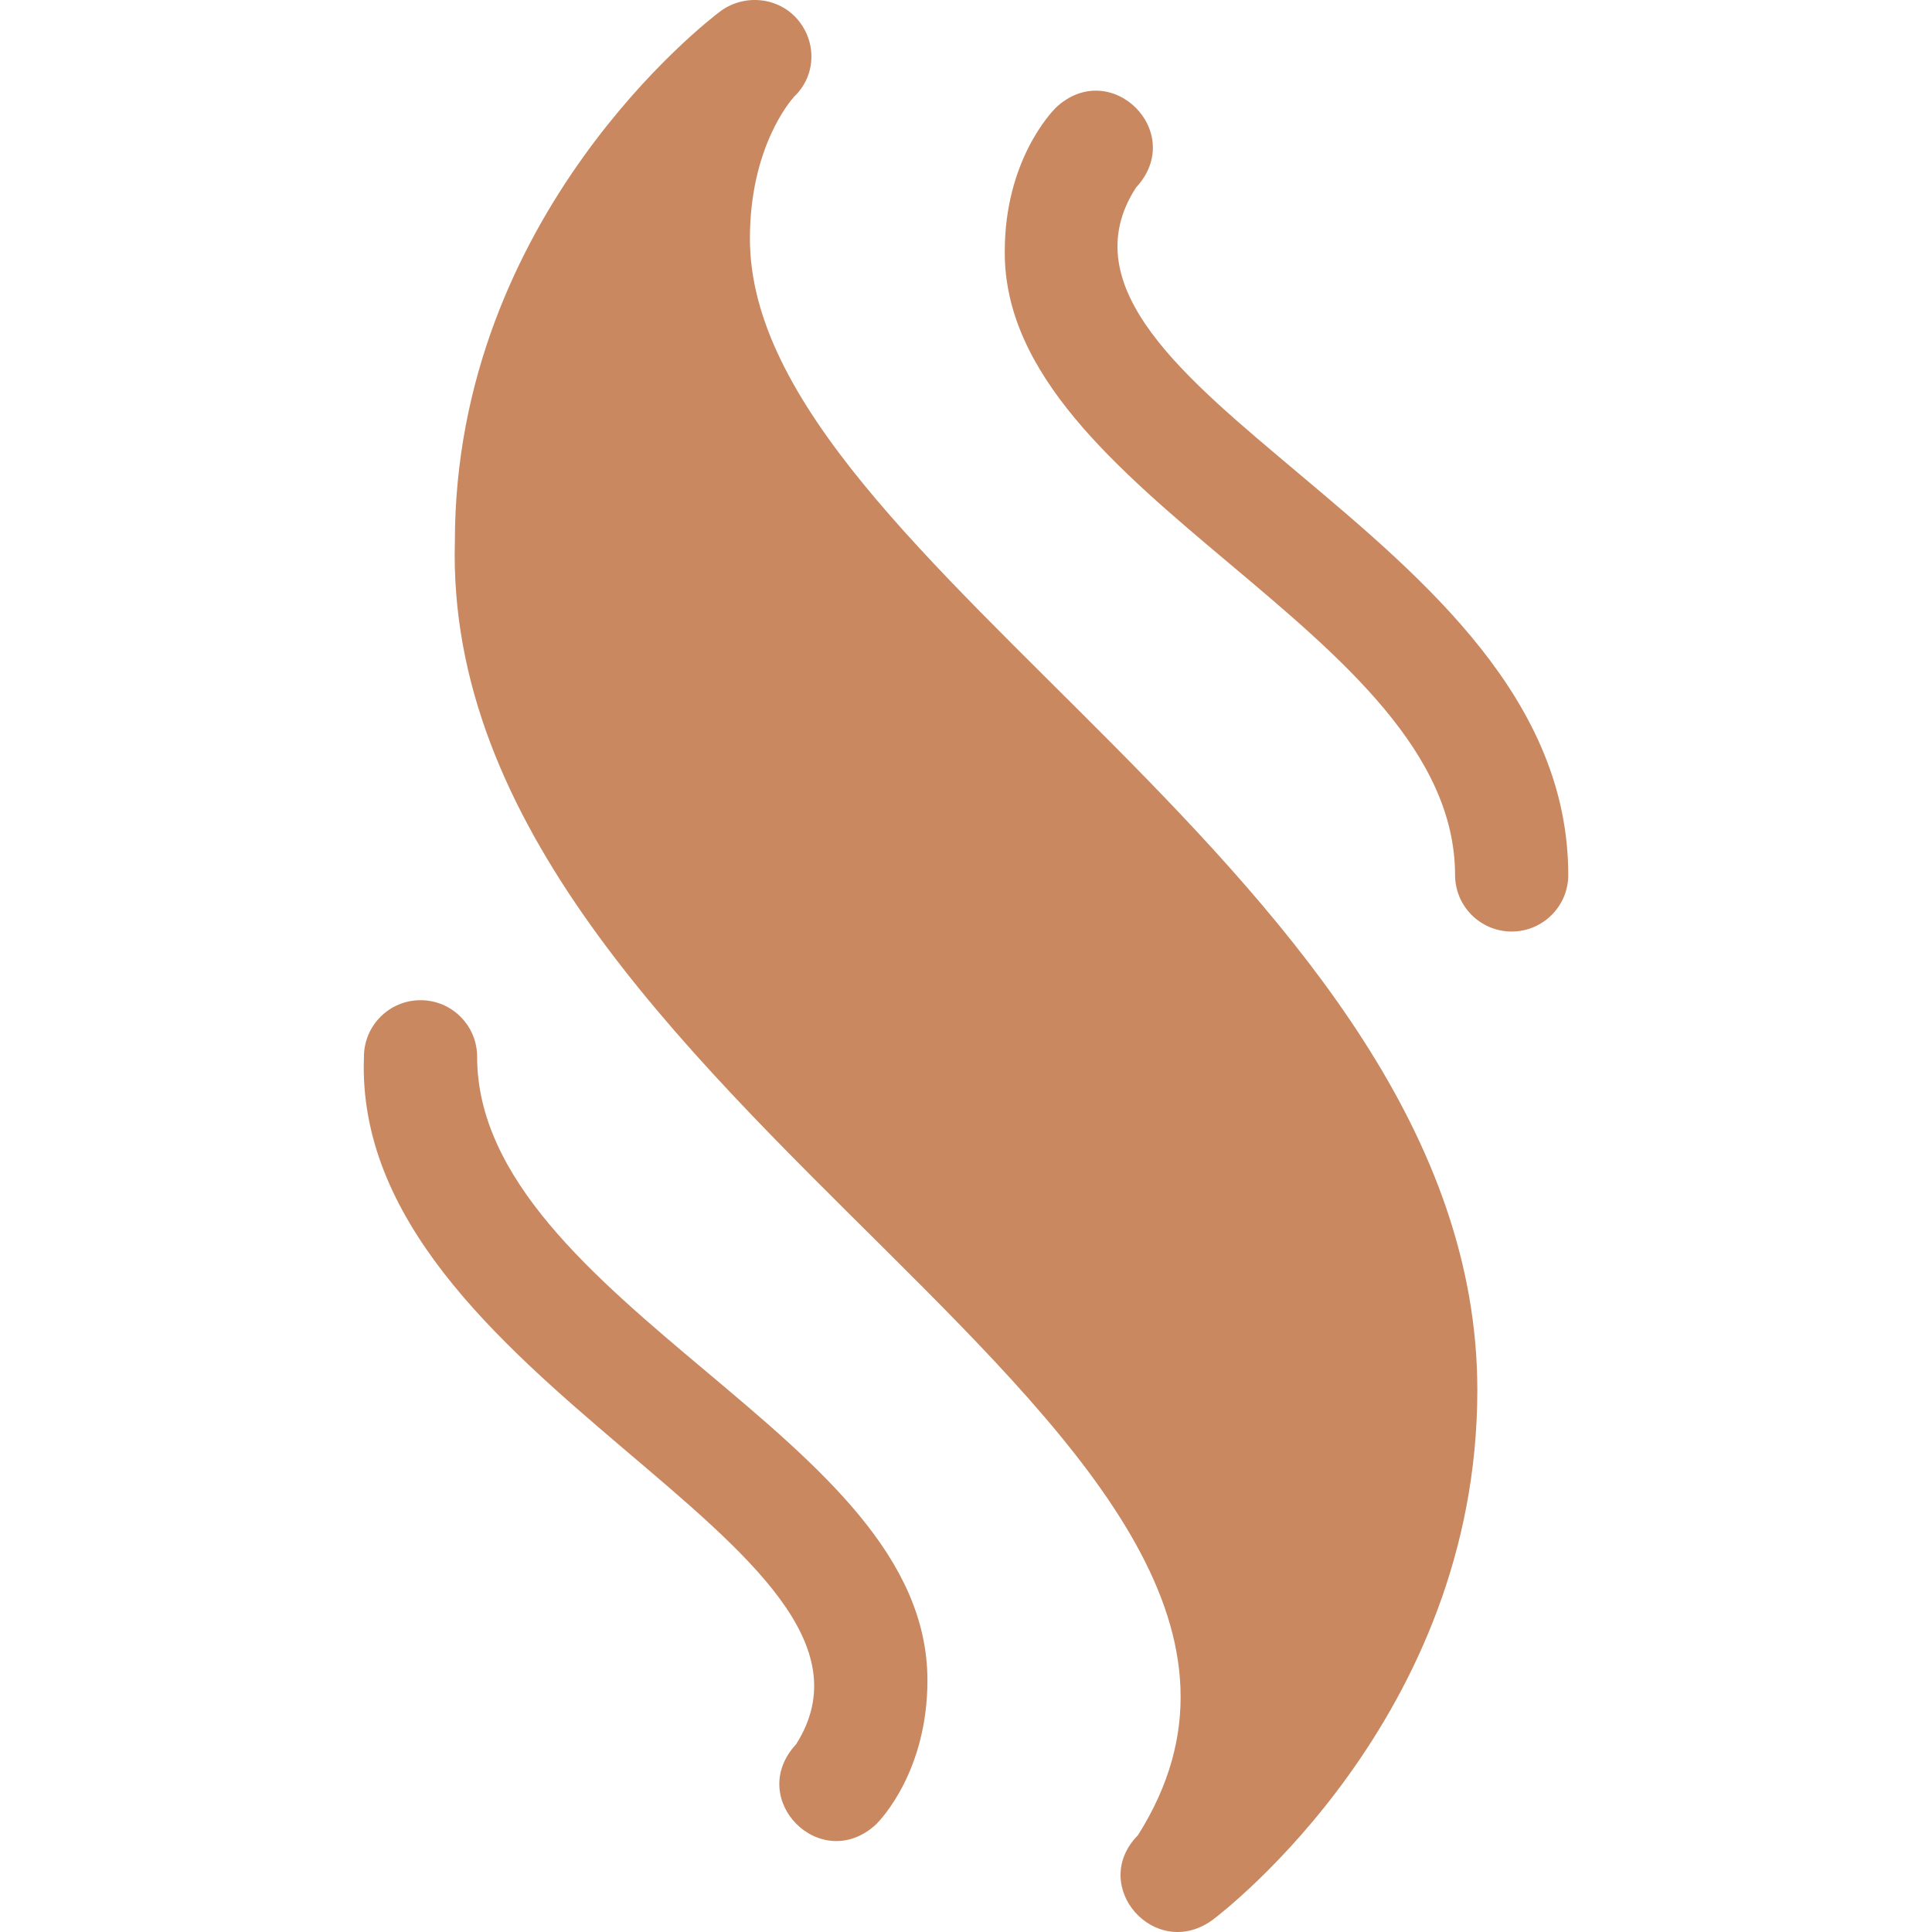 <?xml version="1.0" encoding="UTF-8"?> <svg xmlns="http://www.w3.org/2000/svg" xmlns:xlink="http://www.w3.org/1999/xlink" version="1.1" width="512" height="512" x="0" y="0" viewBox="0 0 512.072 512.072" style="enable-background:new 0 0 512 512" xml:space="preserve" class=""><g><path d="M198.763 63.247c0-24.054 10.611-36.402 11.747-37.654 5.726-5.459 6.064-14.281.963-20.345-5.124-6.091-14.277-6.961-20.644-2.186-2.869 2.151-70.267 53.686-70.267 140.499-4.039 149.277 247.95 236.925 181.053 342.846-13.166 13.414 4.47 33.44 19.681 22.531 2.869-2.151 70.267-53.686 70.267-140.499-.001-135.181-192.8-218.849-192.8-305.192z" fill="#c98860" opacity="1" data-original="#000000" class=""></path><path d="M187.207 363.536c-29.864-25.104-60.744-51.062-60.744-83.437 0-8.284-6.716-15-15-15s-15 6.716-15 15C93.16 366.043 244.21 409.694 211.025 462.292c-13.536 14.579 6.649 34.744 21.213 21.213 1.39-1.389 13.576-14.265 13.576-38.153-.001-32.55-28.468-56.481-58.607-81.816zM344.223 125.5c-29.324-24.765-60.278-49.286-43.122-75.792 13.536-14.58-6.649-34.744-21.213-21.213-1.39 1.389-13.576 14.265-13.576 38.153-.393 64.848 119.26 100.553 119.351 165.254 0 8.284 6.716 15 15 15s15-6.716 15-15c0-46.35-37.955-78.254-71.44-106.402z" fill="#c98860" opacity="1" data-original="#000000" class=""></path></g></svg> 